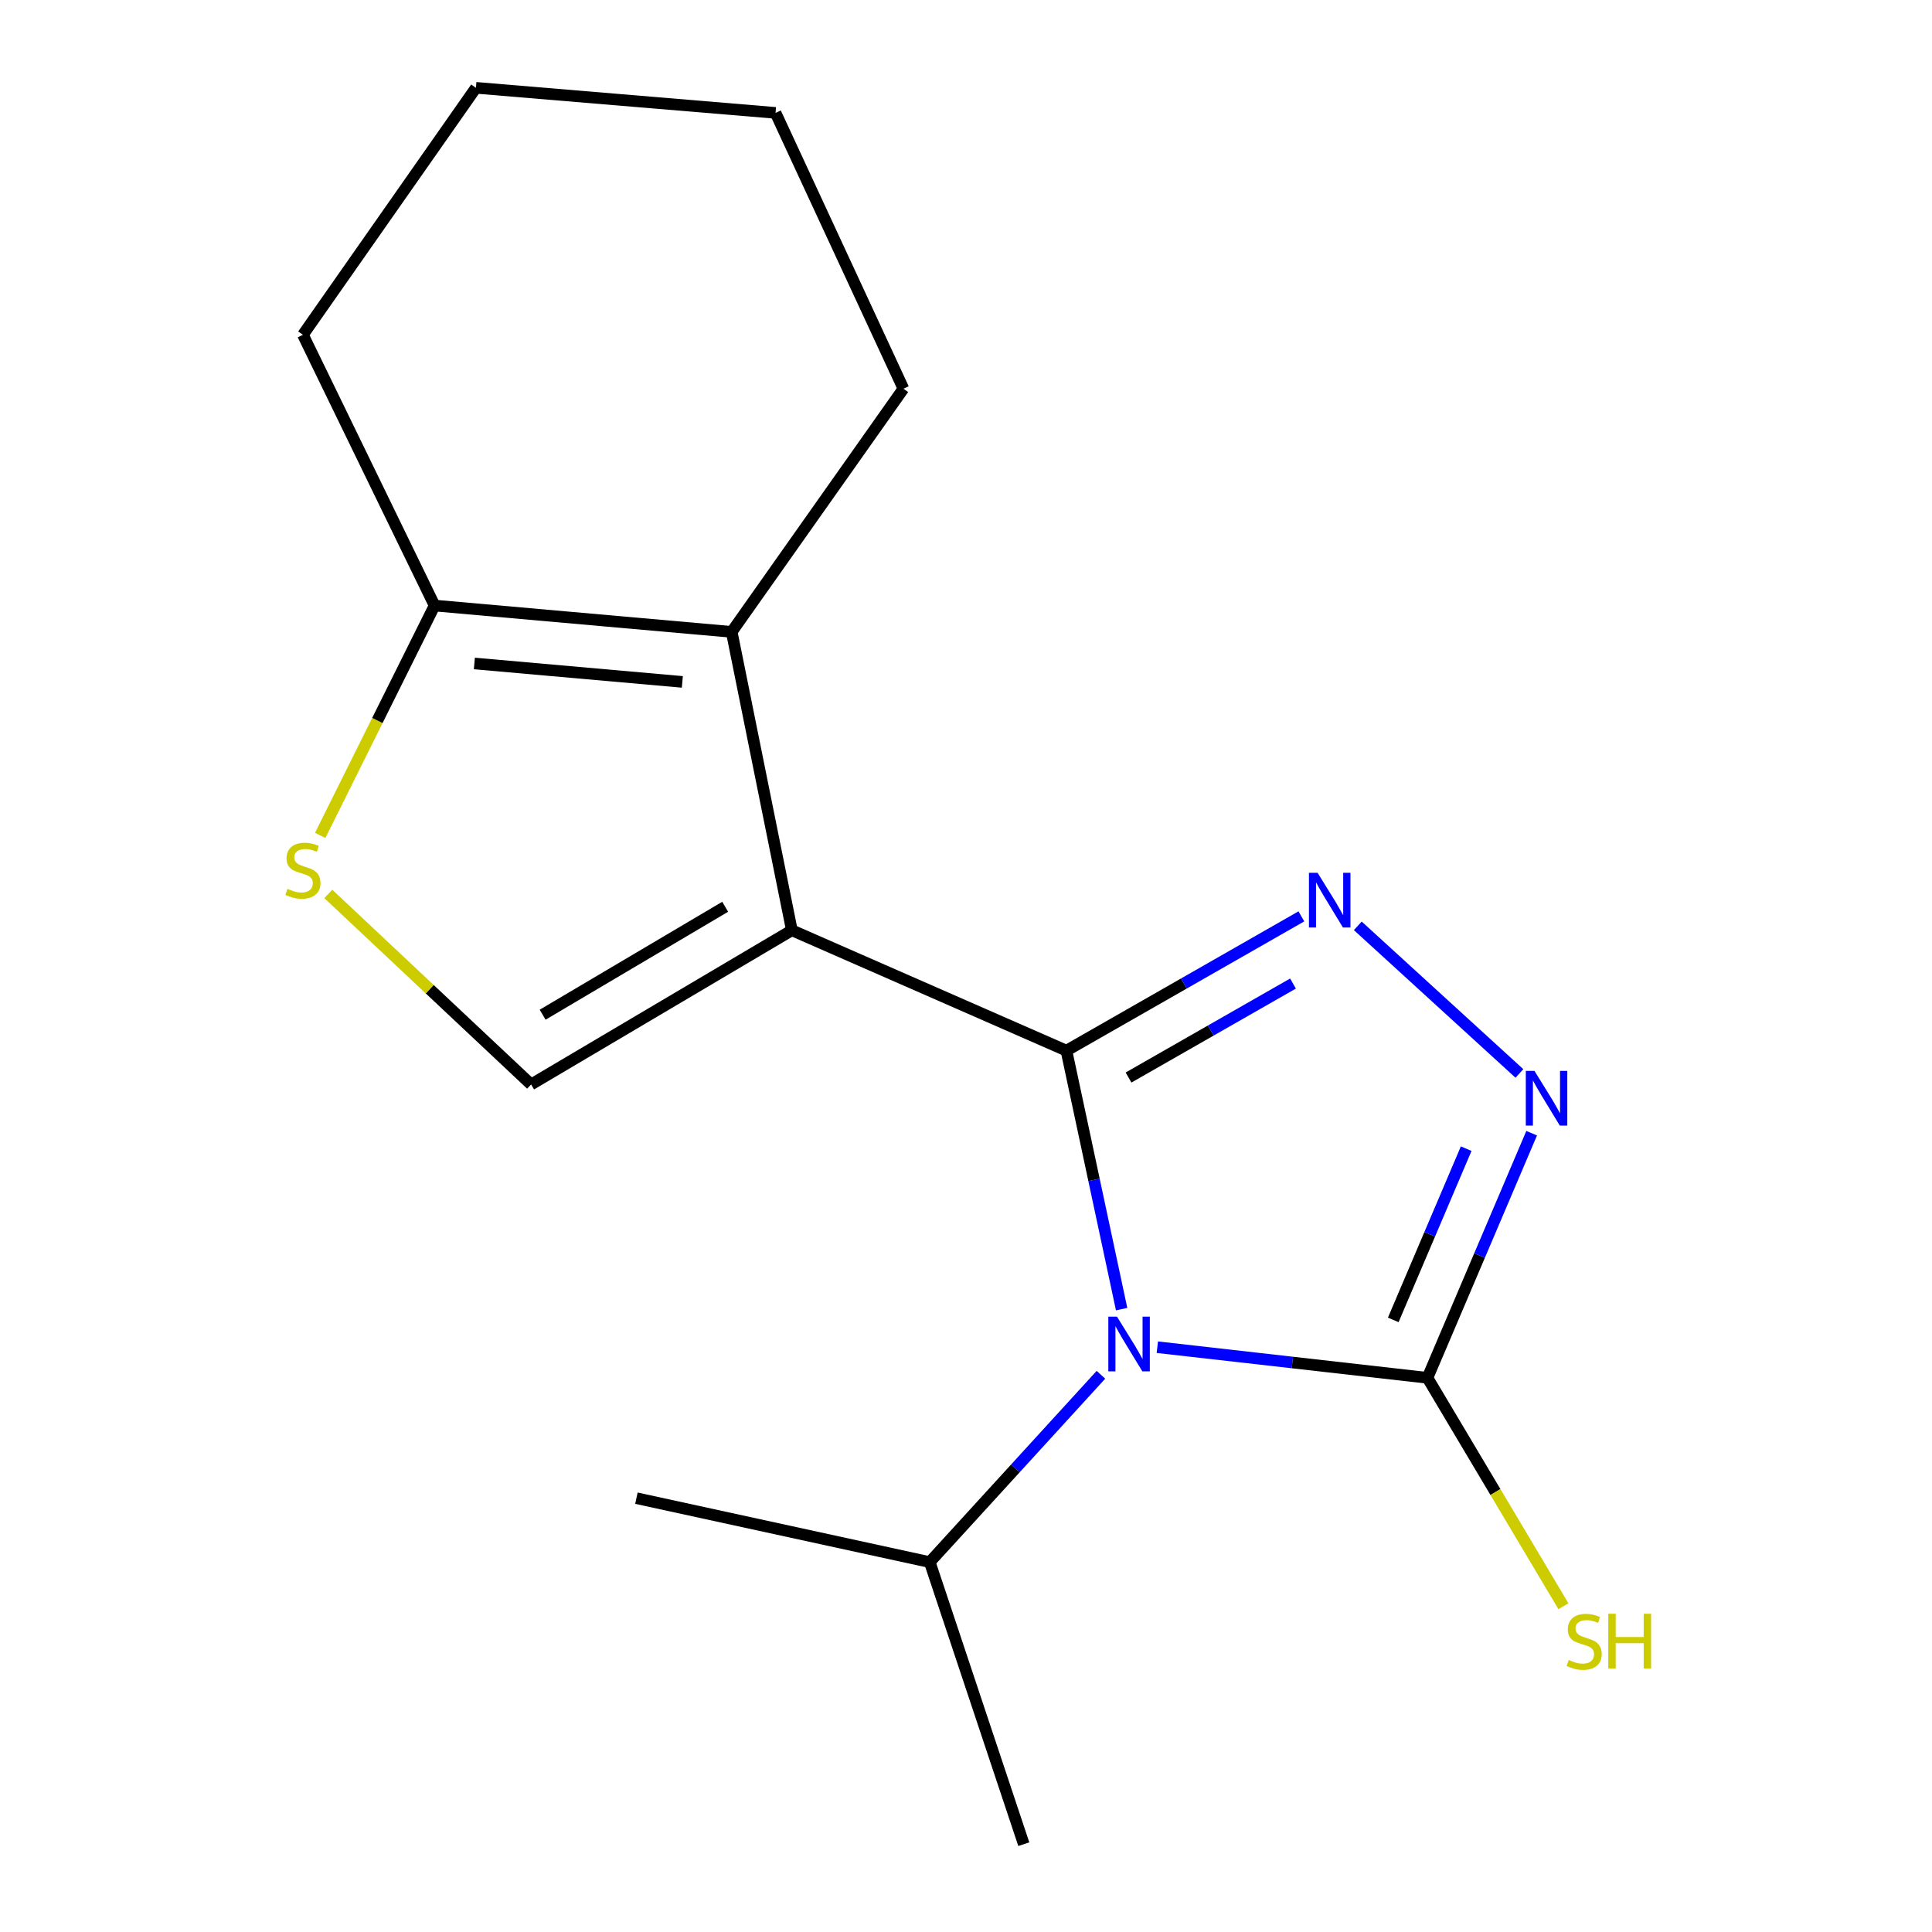 <?xml version='1.0' encoding='iso-8859-1'?>
<svg version='1.1' baseProfile='full'
              xmlns='http://www.w3.org/2000/svg'
                      xmlns:rdkit='http://www.rdkit.org/xml'
                      xmlns:xlink='http://www.w3.org/1999/xlink'
                  xml:space='preserve'
width='1000px' height='1000px' viewBox='0 0 1000 1000'>
<!-- END OF HEADER -->
<rect style='opacity:1.0;fill:#FFFFFF;stroke:none' width='1000' height='1000' x='0' y='0'> </rect>
<path class='bond-0' d='M 551.973,543.806 L 409.867,481.508' style='fill:none;fill-rule:evenodd;stroke:#000000;stroke-width:6px;stroke-linecap:butt;stroke-linejoin:miter;stroke-opacity:1' />
<path class='bond-1' d='M 551.973,543.806 L 566.263,610.707' style='fill:none;fill-rule:evenodd;stroke:#000000;stroke-width:6px;stroke-linecap:butt;stroke-linejoin:miter;stroke-opacity:1' />
<path class='bond-1' d='M 566.263,610.707 L 580.553,677.607' style='fill:none;fill-rule:evenodd;stroke:#0000FF;stroke-width:6px;stroke-linecap:butt;stroke-linejoin:miter;stroke-opacity:1' />
<path class='bond-2' d='M 551.973,543.806 L 612.78,509.058' style='fill:none;fill-rule:evenodd;stroke:#000000;stroke-width:6px;stroke-linecap:butt;stroke-linejoin:miter;stroke-opacity:1' />
<path class='bond-2' d='M 612.78,509.058 L 673.588,474.31' style='fill:none;fill-rule:evenodd;stroke:#0000FF;stroke-width:6px;stroke-linecap:butt;stroke-linejoin:miter;stroke-opacity:1' />
<path class='bond-2' d='M 584.128,557.728 L 626.693,533.404' style='fill:none;fill-rule:evenodd;stroke:#000000;stroke-width:6px;stroke-linecap:butt;stroke-linejoin:miter;stroke-opacity:1' />
<path class='bond-2' d='M 626.693,533.404 L 669.258,509.081' style='fill:none;fill-rule:evenodd;stroke:#0000FF;stroke-width:6px;stroke-linecap:butt;stroke-linejoin:miter;stroke-opacity:1' />
<path class='bond-5' d='M 409.867,481.508 L 378.726,327.065' style='fill:none;fill-rule:evenodd;stroke:#000000;stroke-width:6px;stroke-linecap:butt;stroke-linejoin:miter;stroke-opacity:1' />
<path class='bond-6' d='M 409.867,481.508 L 274.896,561.316' style='fill:none;fill-rule:evenodd;stroke:#000000;stroke-width:6px;stroke-linecap:butt;stroke-linejoin:miter;stroke-opacity:1' />
<path class='bond-6' d='M 375.349,469.342 L 280.869,525.208' style='fill:none;fill-rule:evenodd;stroke:#000000;stroke-width:6px;stroke-linecap:butt;stroke-linejoin:miter;stroke-opacity:1' />
<path class='bond-3' d='M 599.033,697.307 L 668.942,705.233' style='fill:none;fill-rule:evenodd;stroke:#0000FF;stroke-width:6px;stroke-linecap:butt;stroke-linejoin:miter;stroke-opacity:1' />
<path class='bond-3' d='M 668.942,705.233 L 738.851,713.159' style='fill:none;fill-rule:evenodd;stroke:#000000;stroke-width:6px;stroke-linecap:butt;stroke-linejoin:miter;stroke-opacity:1' />
<path class='bond-9' d='M 569.843,711.584 L 525.537,760.065' style='fill:none;fill-rule:evenodd;stroke:#0000FF;stroke-width:6px;stroke-linecap:butt;stroke-linejoin:miter;stroke-opacity:1' />
<path class='bond-9' d='M 525.537,760.065 L 481.231,808.545' style='fill:none;fill-rule:evenodd;stroke:#000000;stroke-width:6px;stroke-linecap:butt;stroke-linejoin:miter;stroke-opacity:1' />
<path class='bond-4' d='M 702.793,479.211 L 786.446,555.62' style='fill:none;fill-rule:evenodd;stroke:#0000FF;stroke-width:6px;stroke-linecap:butt;stroke-linejoin:miter;stroke-opacity:1' />
<path class='bond-10' d='M 738.851,713.159 L 774.039,772.276' style='fill:none;fill-rule:evenodd;stroke:#000000;stroke-width:6px;stroke-linecap:butt;stroke-linejoin:miter;stroke-opacity:1' />
<path class='bond-10' d='M 774.039,772.276 L 809.227,831.393' style='fill:none;fill-rule:evenodd;stroke:#CCCC00;stroke-width:6px;stroke-linecap:butt;stroke-linejoin:miter;stroke-opacity:1' />
<path class='bond-17' d='M 738.851,713.159 L 765.819,649.851' style='fill:none;fill-rule:evenodd;stroke:#000000;stroke-width:6px;stroke-linecap:butt;stroke-linejoin:miter;stroke-opacity:1' />
<path class='bond-17' d='M 765.819,649.851 L 792.787,586.544' style='fill:none;fill-rule:evenodd;stroke:#0000FF;stroke-width:6px;stroke-linecap:butt;stroke-linejoin:miter;stroke-opacity:1' />
<path class='bond-17' d='M 721.143,683.177 L 740.021,638.862' style='fill:none;fill-rule:evenodd;stroke:#000000;stroke-width:6px;stroke-linecap:butt;stroke-linejoin:miter;stroke-opacity:1' />
<path class='bond-17' d='M 740.021,638.862 L 758.899,594.546' style='fill:none;fill-rule:evenodd;stroke:#0000FF;stroke-width:6px;stroke-linecap:butt;stroke-linejoin:miter;stroke-opacity:1' />
<path class='bond-8' d='M 378.726,327.065 L 224.936,313.434' style='fill:none;fill-rule:evenodd;stroke:#000000;stroke-width:6px;stroke-linecap:butt;stroke-linejoin:miter;stroke-opacity:1' />
<path class='bond-8' d='M 353.182,352.951 L 245.529,343.41' style='fill:none;fill-rule:evenodd;stroke:#000000;stroke-width:6px;stroke-linecap:butt;stroke-linejoin:miter;stroke-opacity:1' />
<path class='bond-11' d='M 378.726,327.065 L 467.616,201.191' style='fill:none;fill-rule:evenodd;stroke:#000000;stroke-width:6px;stroke-linecap:butt;stroke-linejoin:miter;stroke-opacity:1' />
<path class='bond-7' d='M 274.896,561.316 L 222.412,512.003' style='fill:none;fill-rule:evenodd;stroke:#000000;stroke-width:6px;stroke-linecap:butt;stroke-linejoin:miter;stroke-opacity:1' />
<path class='bond-7' d='M 222.412,512.003 L 169.928,462.69' style='fill:none;fill-rule:evenodd;stroke:#CCCC00;stroke-width:6px;stroke-linecap:butt;stroke-linejoin:miter;stroke-opacity:1' />
<path class='bond-18' d='M 165.726,432.408 L 195.331,372.921' style='fill:none;fill-rule:evenodd;stroke:#CCCC00;stroke-width:6px;stroke-linecap:butt;stroke-linejoin:miter;stroke-opacity:1' />
<path class='bond-18' d='M 195.331,372.921 L 224.936,313.434' style='fill:none;fill-rule:evenodd;stroke:#000000;stroke-width:6px;stroke-linecap:butt;stroke-linejoin:miter;stroke-opacity:1' />
<path class='bond-12' d='M 224.936,313.434 L 156.796,173.291' style='fill:none;fill-rule:evenodd;stroke:#000000;stroke-width:6px;stroke-linecap:butt;stroke-linejoin:miter;stroke-opacity:1' />
<path class='bond-13' d='M 481.231,808.545 L 329.405,775.457' style='fill:none;fill-rule:evenodd;stroke:#000000;stroke-width:6px;stroke-linecap:butt;stroke-linejoin:miter;stroke-opacity:1' />
<path class='bond-14' d='M 481.231,808.545 L 529.914,954.545' style='fill:none;fill-rule:evenodd;stroke:#000000;stroke-width:6px;stroke-linecap:butt;stroke-linejoin:miter;stroke-opacity:1' />
<path class='bond-15' d='M 467.616,201.191 L 401.423,58.431' style='fill:none;fill-rule:evenodd;stroke:#000000;stroke-width:6px;stroke-linecap:butt;stroke-linejoin:miter;stroke-opacity:1' />
<path class='bond-19' d='M 156.796,173.291 L 246.341,45.455' style='fill:none;fill-rule:evenodd;stroke:#000000;stroke-width:6px;stroke-linecap:butt;stroke-linejoin:miter;stroke-opacity:1' />
<path class='bond-16' d='M 401.423,58.431 L 246.341,45.455' style='fill:none;fill-rule:evenodd;stroke:#000000;stroke-width:6px;stroke-linecap:butt;stroke-linejoin:miter;stroke-opacity:1' />
<path  class='atom-2' d='M 578.147 681.489
L 587.427 696.489
Q 588.347 697.969, 589.827 700.649
Q 591.307 703.329, 591.387 703.489
L 591.387 681.489
L 595.147 681.489
L 595.147 709.809
L 591.267 709.809
L 581.307 693.409
Q 580.147 691.489, 578.907 689.289
Q 577.707 687.089, 577.347 686.409
L 577.347 709.809
L 573.667 709.809
L 573.667 681.489
L 578.147 681.489
' fill='#0000FF'/>
<path  class='atom-3' d='M 681.992 451.77
L 691.272 466.77
Q 692.192 468.25, 693.672 470.93
Q 695.152 473.61, 695.232 473.77
L 695.232 451.77
L 698.992 451.77
L 698.992 480.09
L 695.112 480.09
L 685.152 463.69
Q 683.992 461.77, 682.752 459.57
Q 681.552 457.37, 681.192 456.69
L 681.192 480.09
L 677.512 480.09
L 677.512 451.77
L 681.992 451.77
' fill='#0000FF'/>
<path  class='atom-5' d='M 794.234 554.291
L 803.514 569.291
Q 804.434 570.771, 805.914 573.451
Q 807.394 576.131, 807.474 576.291
L 807.474 554.291
L 811.234 554.291
L 811.234 582.611
L 807.354 582.611
L 797.394 566.211
Q 796.234 564.291, 794.994 562.091
Q 793.794 559.891, 793.434 559.211
L 793.434 582.611
L 789.754 582.611
L 789.754 554.291
L 794.234 554.291
' fill='#0000FF'/>
<path  class='atom-8' d='M 148.796 460.072
Q 149.116 460.192, 150.436 460.752
Q 151.756 461.312, 153.196 461.672
Q 154.676 461.992, 156.116 461.992
Q 158.796 461.992, 160.356 460.712
Q 161.916 459.392, 161.916 457.112
Q 161.916 455.552, 161.116 454.592
Q 160.356 453.632, 159.156 453.112
Q 157.956 452.592, 155.956 451.992
Q 153.436 451.232, 151.916 450.512
Q 150.436 449.792, 149.356 448.272
Q 148.316 446.752, 148.316 444.192
Q 148.316 440.632, 150.716 438.432
Q 153.156 436.232, 157.956 436.232
Q 161.236 436.232, 164.956 437.792
L 164.036 440.872
Q 160.636 439.472, 158.076 439.472
Q 155.316 439.472, 153.796 440.632
Q 152.276 441.752, 152.316 443.712
Q 152.316 445.232, 153.076 446.152
Q 153.876 447.072, 154.996 447.592
Q 156.156 448.112, 158.076 448.712
Q 160.636 449.512, 162.156 450.312
Q 163.676 451.112, 164.756 452.752
Q 165.876 454.352, 165.876 457.112
Q 165.876 461.032, 163.236 463.152
Q 160.636 465.232, 156.276 465.232
Q 153.756 465.232, 151.836 464.672
Q 149.956 464.152, 147.716 463.232
L 148.796 460.072
' fill='#CCCC00'/>
<path  class='atom-11' d='M 811.967 859.198
Q 812.287 859.318, 813.607 859.878
Q 814.927 860.438, 816.367 860.798
Q 817.847 861.118, 819.287 861.118
Q 821.967 861.118, 823.527 859.838
Q 825.087 858.518, 825.087 856.238
Q 825.087 854.678, 824.287 853.718
Q 823.527 852.758, 822.327 852.238
Q 821.127 851.718, 819.127 851.118
Q 816.607 850.358, 815.087 849.638
Q 813.607 848.918, 812.527 847.398
Q 811.487 845.878, 811.487 843.318
Q 811.487 839.758, 813.887 837.558
Q 816.327 835.358, 821.127 835.358
Q 824.407 835.358, 828.127 836.918
L 827.207 839.998
Q 823.807 838.598, 821.247 838.598
Q 818.487 838.598, 816.967 839.758
Q 815.447 840.878, 815.487 842.838
Q 815.487 844.358, 816.247 845.278
Q 817.047 846.198, 818.167 846.718
Q 819.327 847.238, 821.247 847.838
Q 823.807 848.638, 825.327 849.438
Q 826.847 850.238, 827.927 851.878
Q 829.047 853.478, 829.047 856.238
Q 829.047 860.158, 826.407 862.278
Q 823.807 864.358, 819.447 864.358
Q 816.927 864.358, 815.007 863.798
Q 813.127 863.278, 810.887 862.358
L 811.967 859.198
' fill='#CCCC00'/>
<path  class='atom-11' d='M 832.447 835.278
L 836.287 835.278
L 836.287 847.318
L 850.767 847.318
L 850.767 835.278
L 854.607 835.278
L 854.607 863.598
L 850.767 863.598
L 850.767 850.518
L 836.287 850.518
L 836.287 863.598
L 832.447 863.598
L 832.447 835.278
' fill='#CCCC00'/>
</svg>
